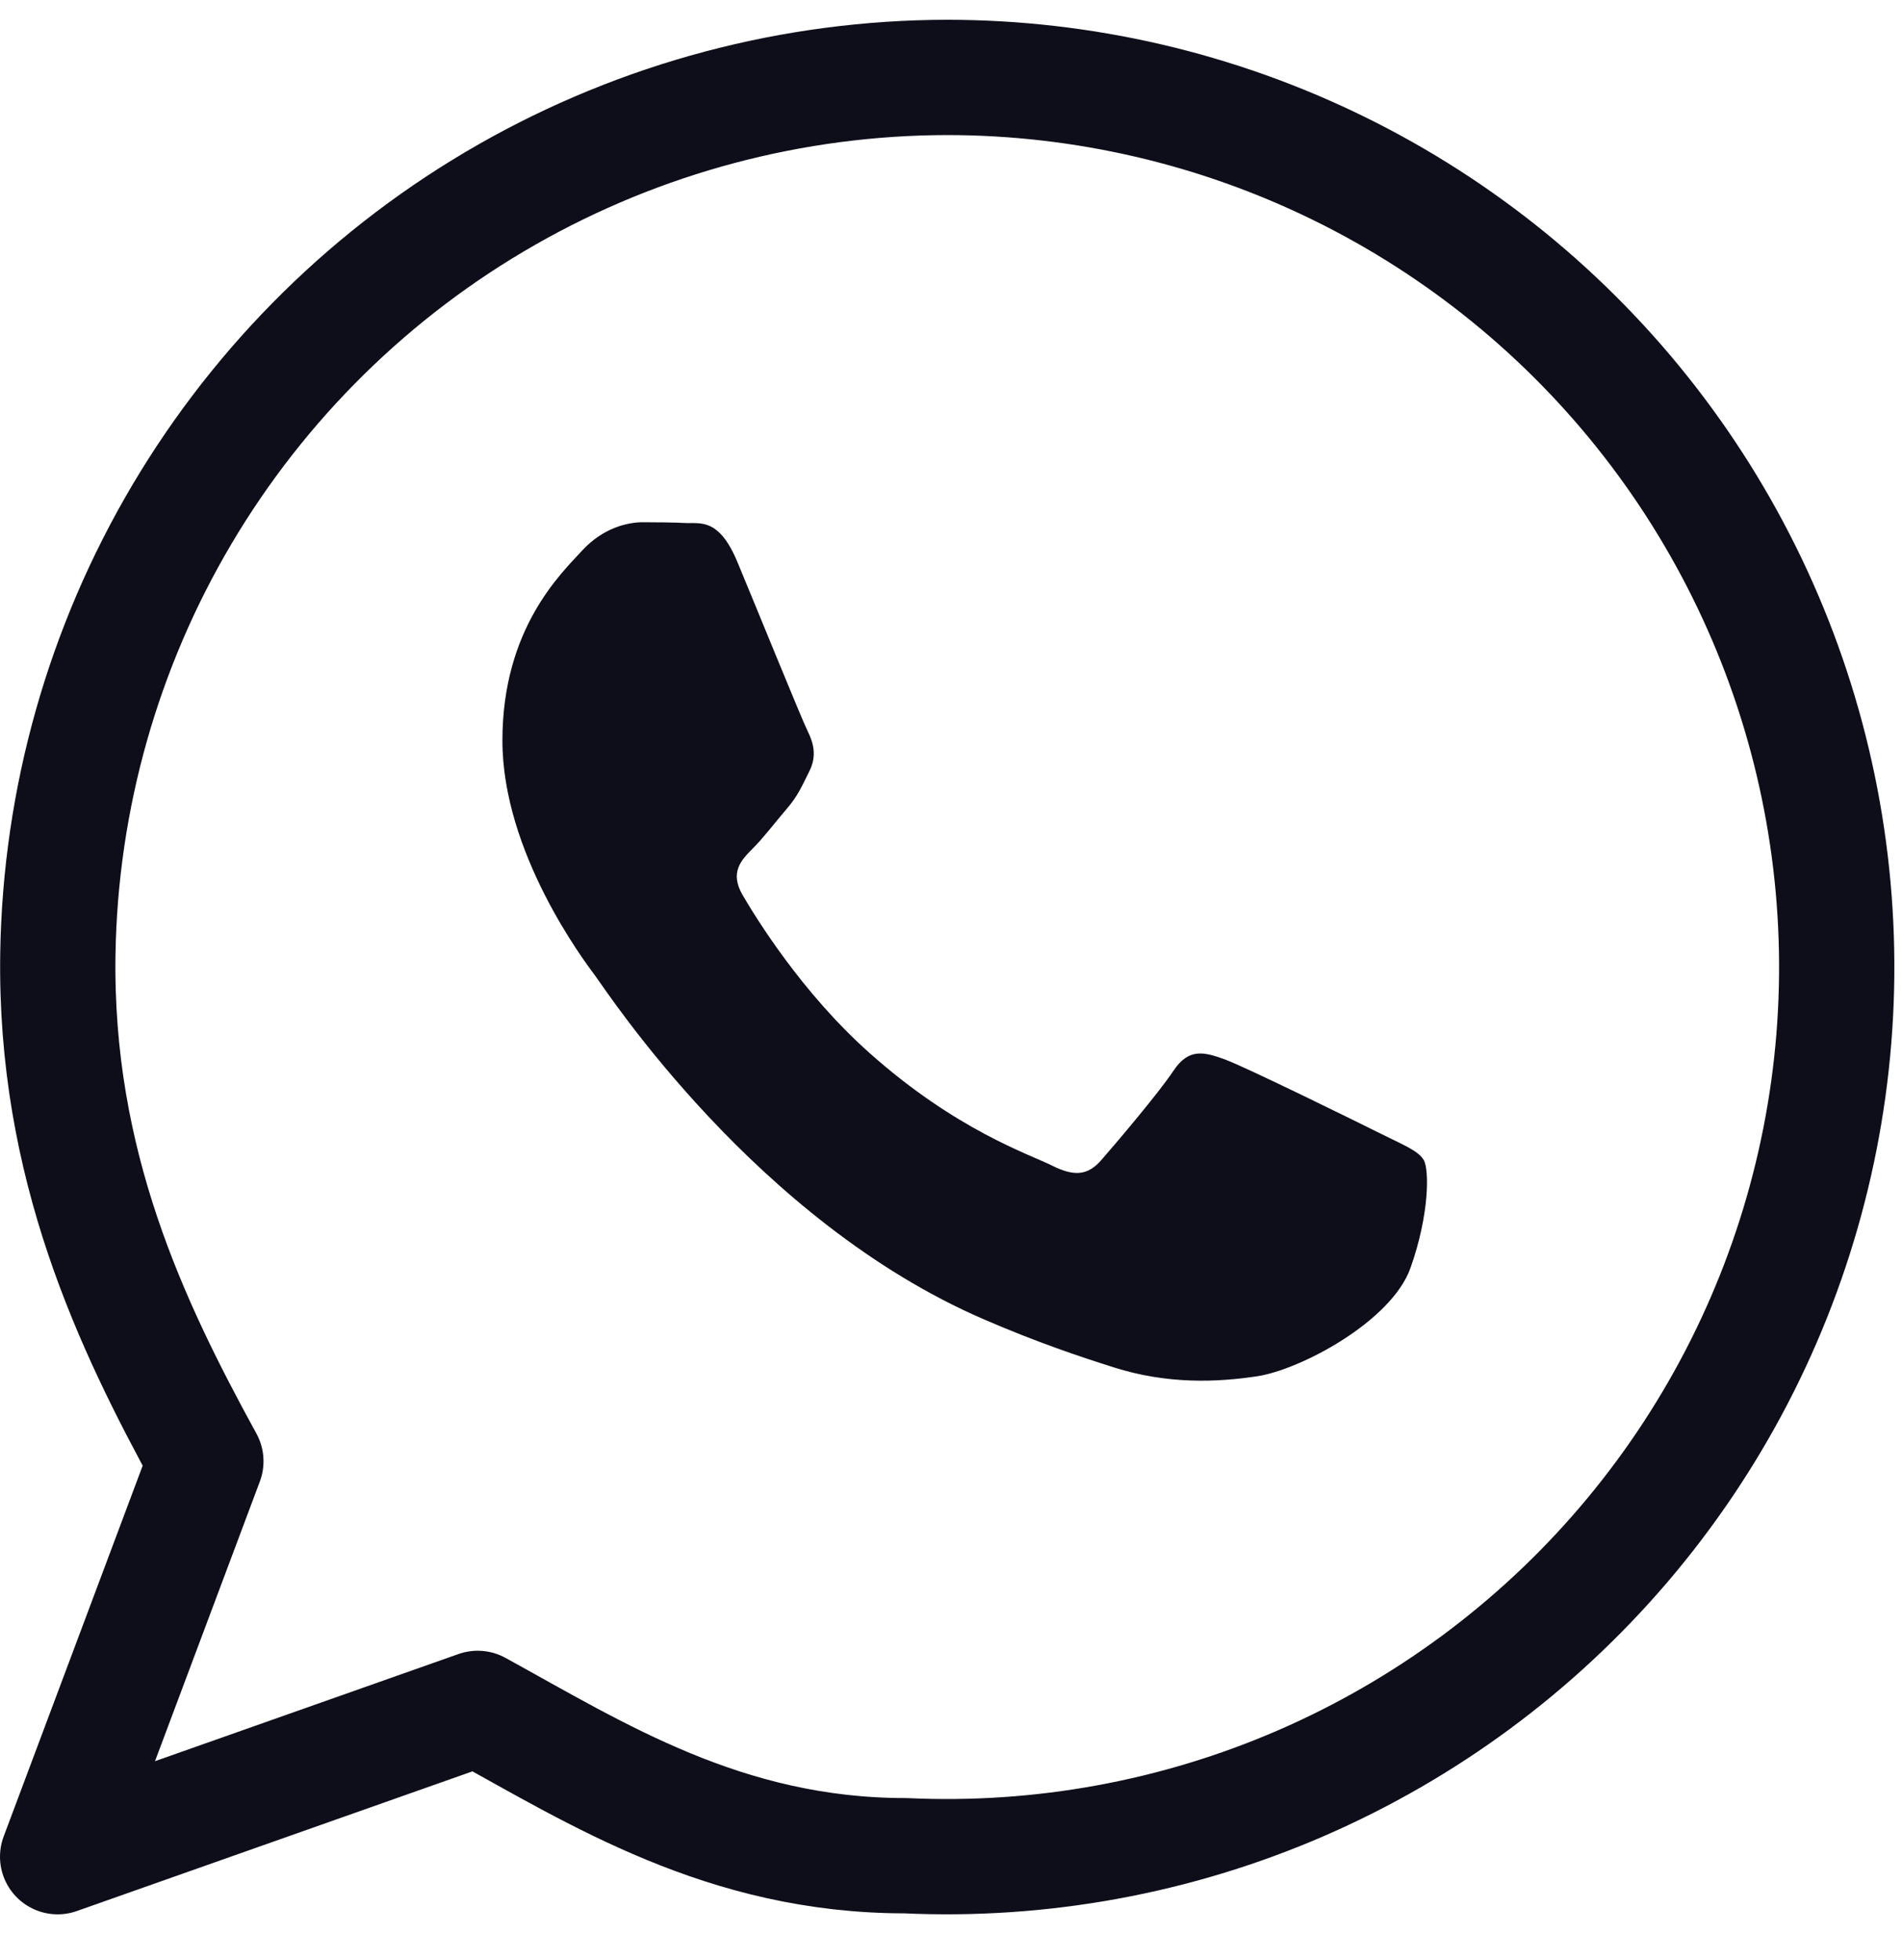 <?xml version="1.0" encoding="UTF-8"?> <svg xmlns="http://www.w3.org/2000/svg" width="33" height="34" viewBox="0 0 33 34" fill="none"> <path d="M16.441 1.343C13.758 1.346 11.123 2.047 8.794 3.376C6.465 4.705 4.522 6.618 3.156 8.925C1.79 11.233 1.049 13.855 1.004 16.536C0.944 20.207 2.284 23 3.572 25.351L1 32.211L8.288 29.638C10.352 30.77 12.575 32.194 15.71 32.194C18.061 32.303 20.406 31.874 22.565 30.939C24.725 30.003 26.642 28.587 28.17 26.798C29.698 25.009 30.797 22.894 31.382 20.615C31.968 18.337 32.024 15.954 31.547 13.651C31.07 11.347 30.073 9.183 28.631 7.323C27.19 5.464 25.342 3.958 23.229 2.922C21.116 1.885 18.794 1.346 16.441 1.343Z" stroke="#0D0E1A" stroke-width="2" stroke-linecap="round" stroke-linejoin="round"></path> <path fill-rule="evenodd" clip-rule="evenodd" d="M23.945 19.662C23.55 19.465 21.61 18.51 21.248 18.378C20.886 18.247 20.623 18.181 20.36 18.576C20.097 18.971 19.34 19.86 19.11 20.123C18.88 20.387 18.649 20.42 18.255 20.222C17.86 20.025 16.588 19.608 15.081 18.263C13.908 17.217 13.116 15.924 12.885 15.529C12.655 15.134 12.861 14.92 13.058 14.723C13.236 14.547 13.453 14.262 13.65 14.032C13.848 13.802 13.913 13.637 14.045 13.374C14.177 13.11 14.111 12.88 14.012 12.682C13.913 12.485 13.124 10.542 12.795 9.752C12.475 8.982 12.149 9.086 11.907 9.074C11.677 9.063 11.414 9.06 11.151 9.06C10.888 9.06 10.46 9.159 10.098 9.554C9.736 9.949 8.717 10.904 8.717 12.847C8.717 14.789 10.131 16.666 10.328 16.93C10.526 17.193 13.112 21.18 17.071 22.889C18.012 23.296 18.748 23.539 19.321 23.721C20.266 24.021 21.127 23.979 21.807 23.877C22.565 23.764 24.142 22.922 24.471 22C24.8 21.078 24.8 20.288 24.701 20.123C24.602 19.959 24.339 19.86 23.945 19.662Z" fill="#0D0E1A"></path> </svg> 